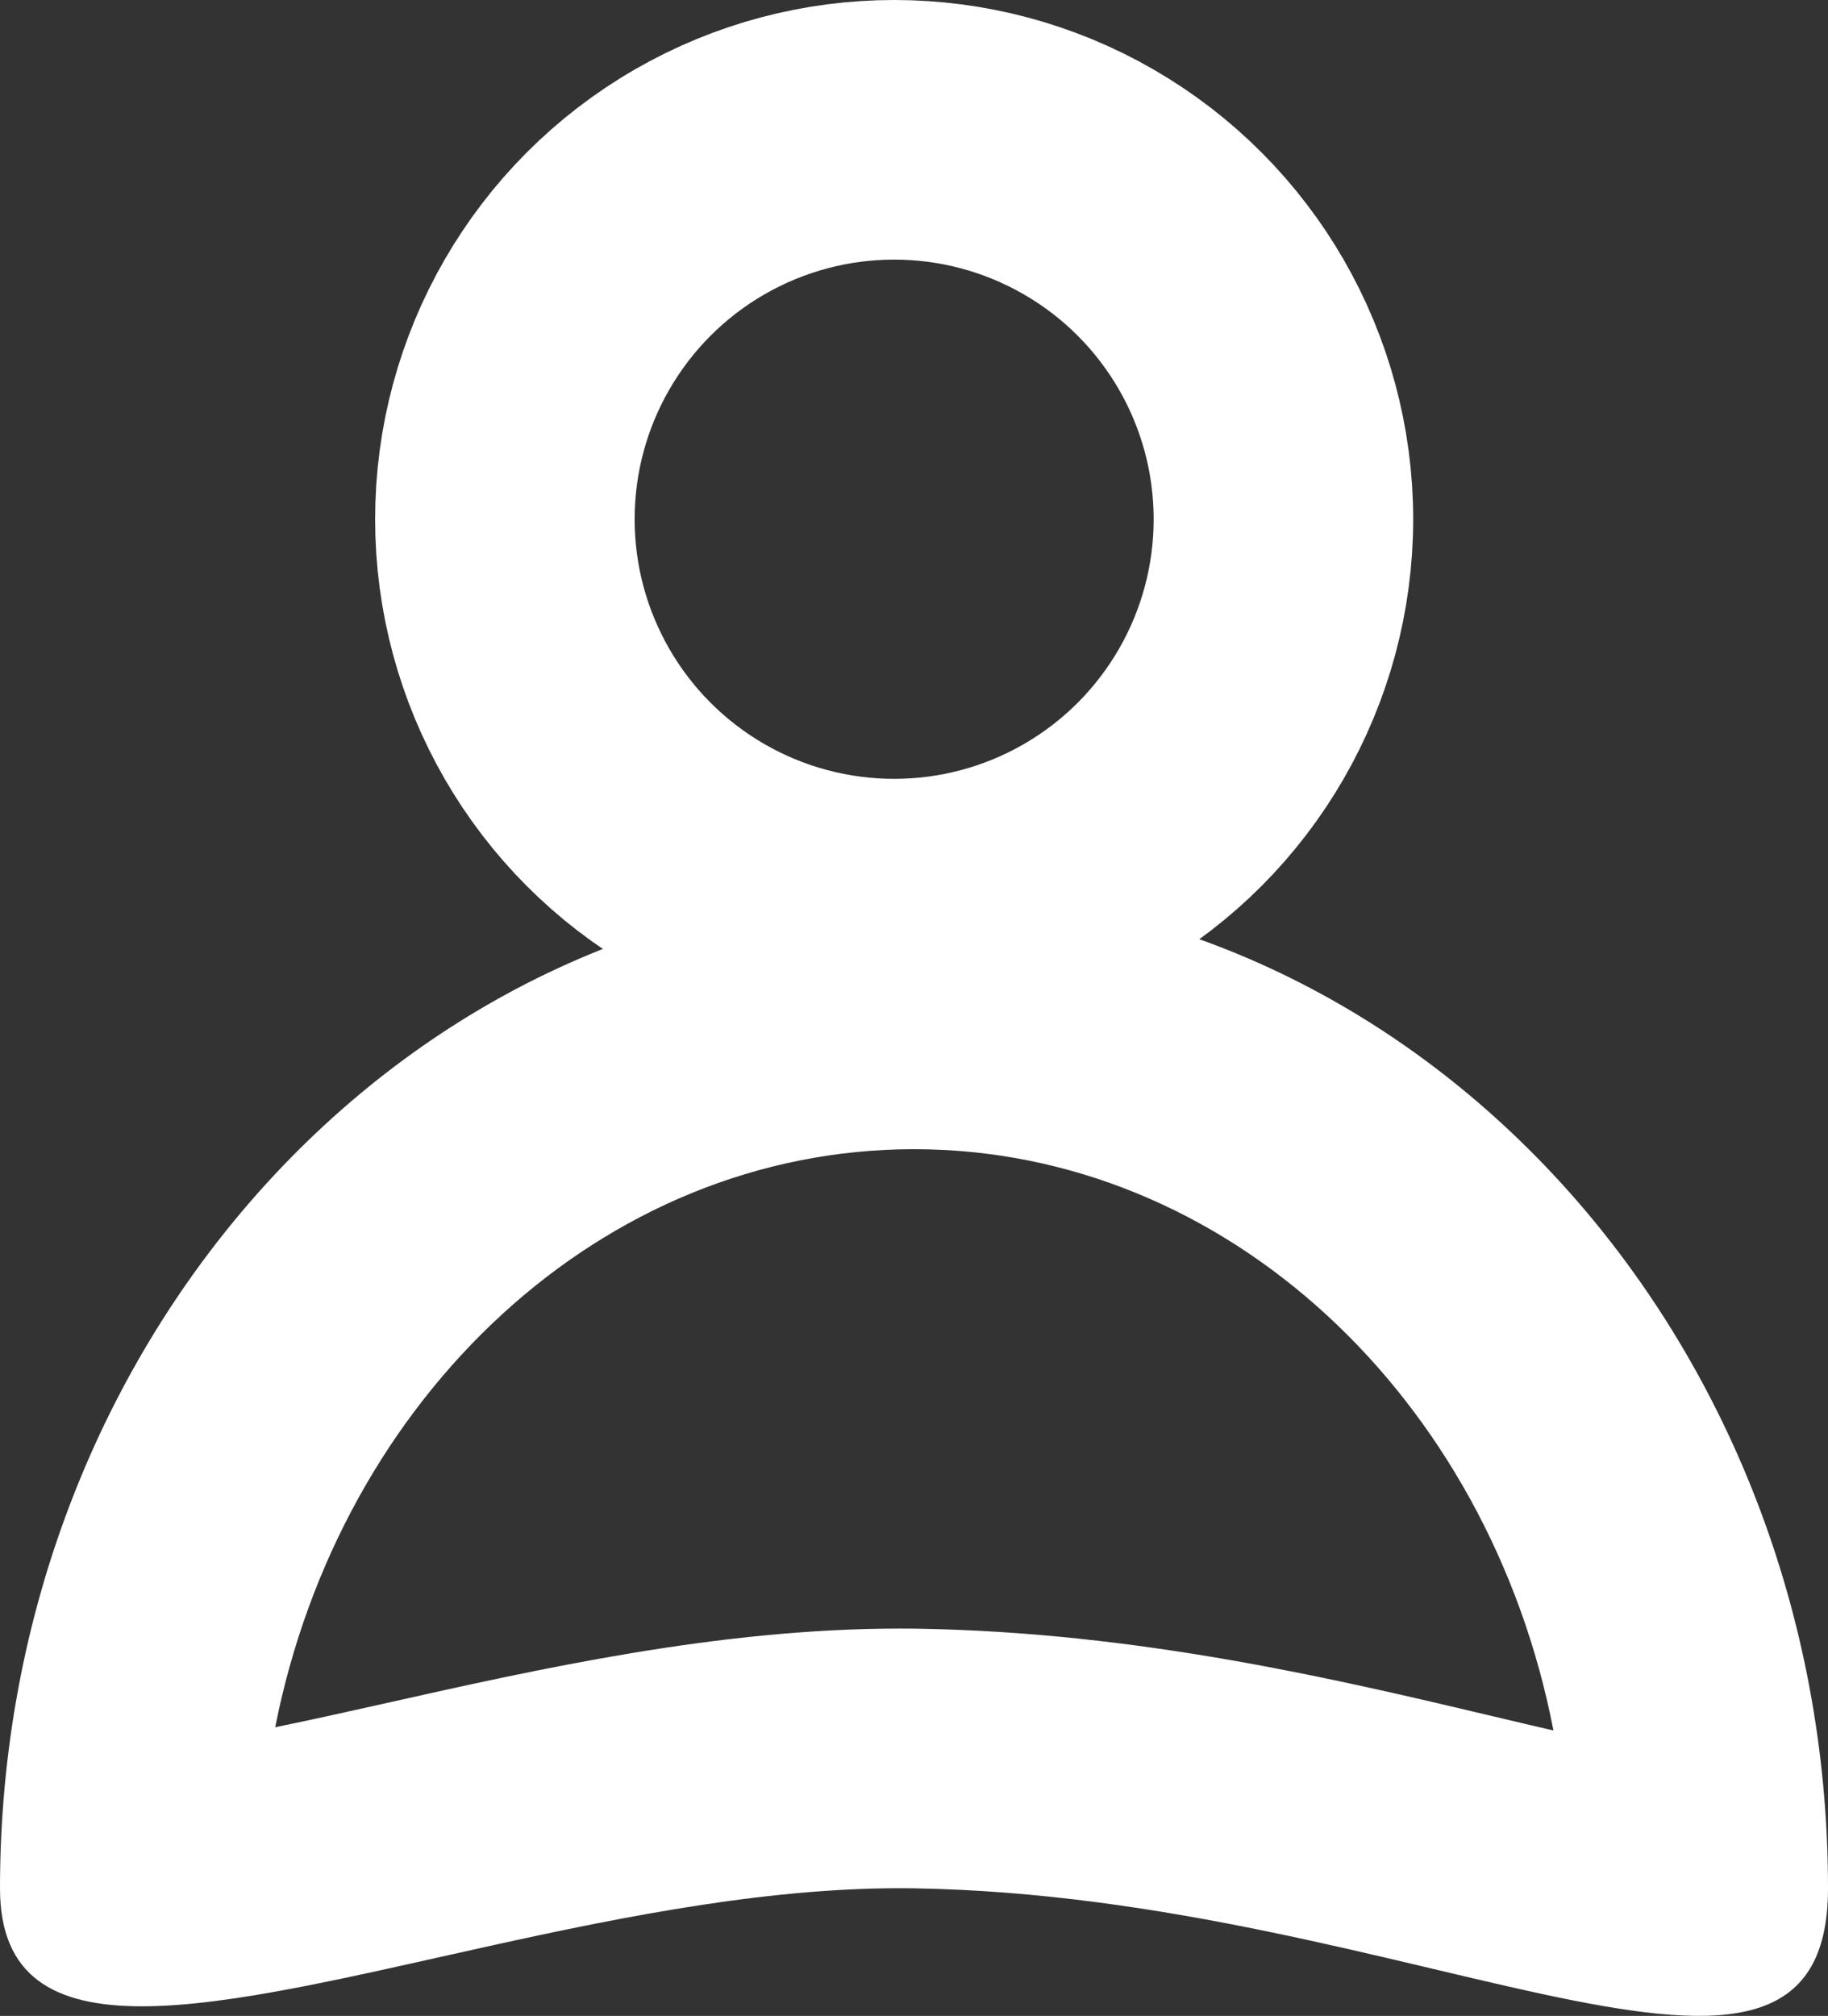 <svg xmlns="http://www.w3.org/2000/svg" width="14.088" height="15.53" viewBox="0 0 14.088 15.53">
  <rect x="0" y="0" width="14.088" height="15.53" fill="#333333" stroke="none"/>
  <g id="Group_2369" data-name="Group 2369" transform="translate(-1287.109 1730.855)">
    <g id="Ellipse_125" data-name="Ellipse 125" transform="translate(1290 -1730.855)" fill="none" stroke="#fff" stroke-width="2">
      <circle cx="4" cy="4" r="4" stroke="none"/>
      <circle cx="4" cy="4" r="3" fill="none"/>
    </g>
    <g id="Path_55" data-name="Path 55" transform="translate(1287.109 -1724.002)" fill="none">
      <path d="M7.044,0c3.89,0,7.044,3.445,7.044,7.694,0,2.18-3.192.062-7.044,0C3.857,7.646,0,9.763,0,7.694,0,3.445,3.154,0,7.044,0Z" stroke="none"/>
      <path d="M 7.044 2 C 4.64 2 2.624 3.908 2.121 6.453 C 2.387 6.399 2.673 6.335 2.955 6.272 C 4.168 6 5.542 5.693 6.935 5.693 C 6.982 5.693 7.029 5.693 7.076 5.694 C 8.775 5.722 10.292 6.081 11.512 6.37 C 11.663 6.406 11.819 6.443 11.972 6.478 C 11.478 3.921 9.456 2 7.044 2 M 7.044 0 C 10.934 0 14.088 3.445 14.088 7.694 C 14.088 9.874 10.896 7.756 7.044 7.694 C 4.907 7.661 2.469 8.603 1.094 8.603 C 0.419 8.603 -2.86102294921875e-06 8.376 -2.86102294921875e-06 7.694 C -2.86102294921875e-06 3.445 3.154 0 7.044 0 Z" stroke="none" fill="#fff"/>
    </g>
  </g>
</svg>
